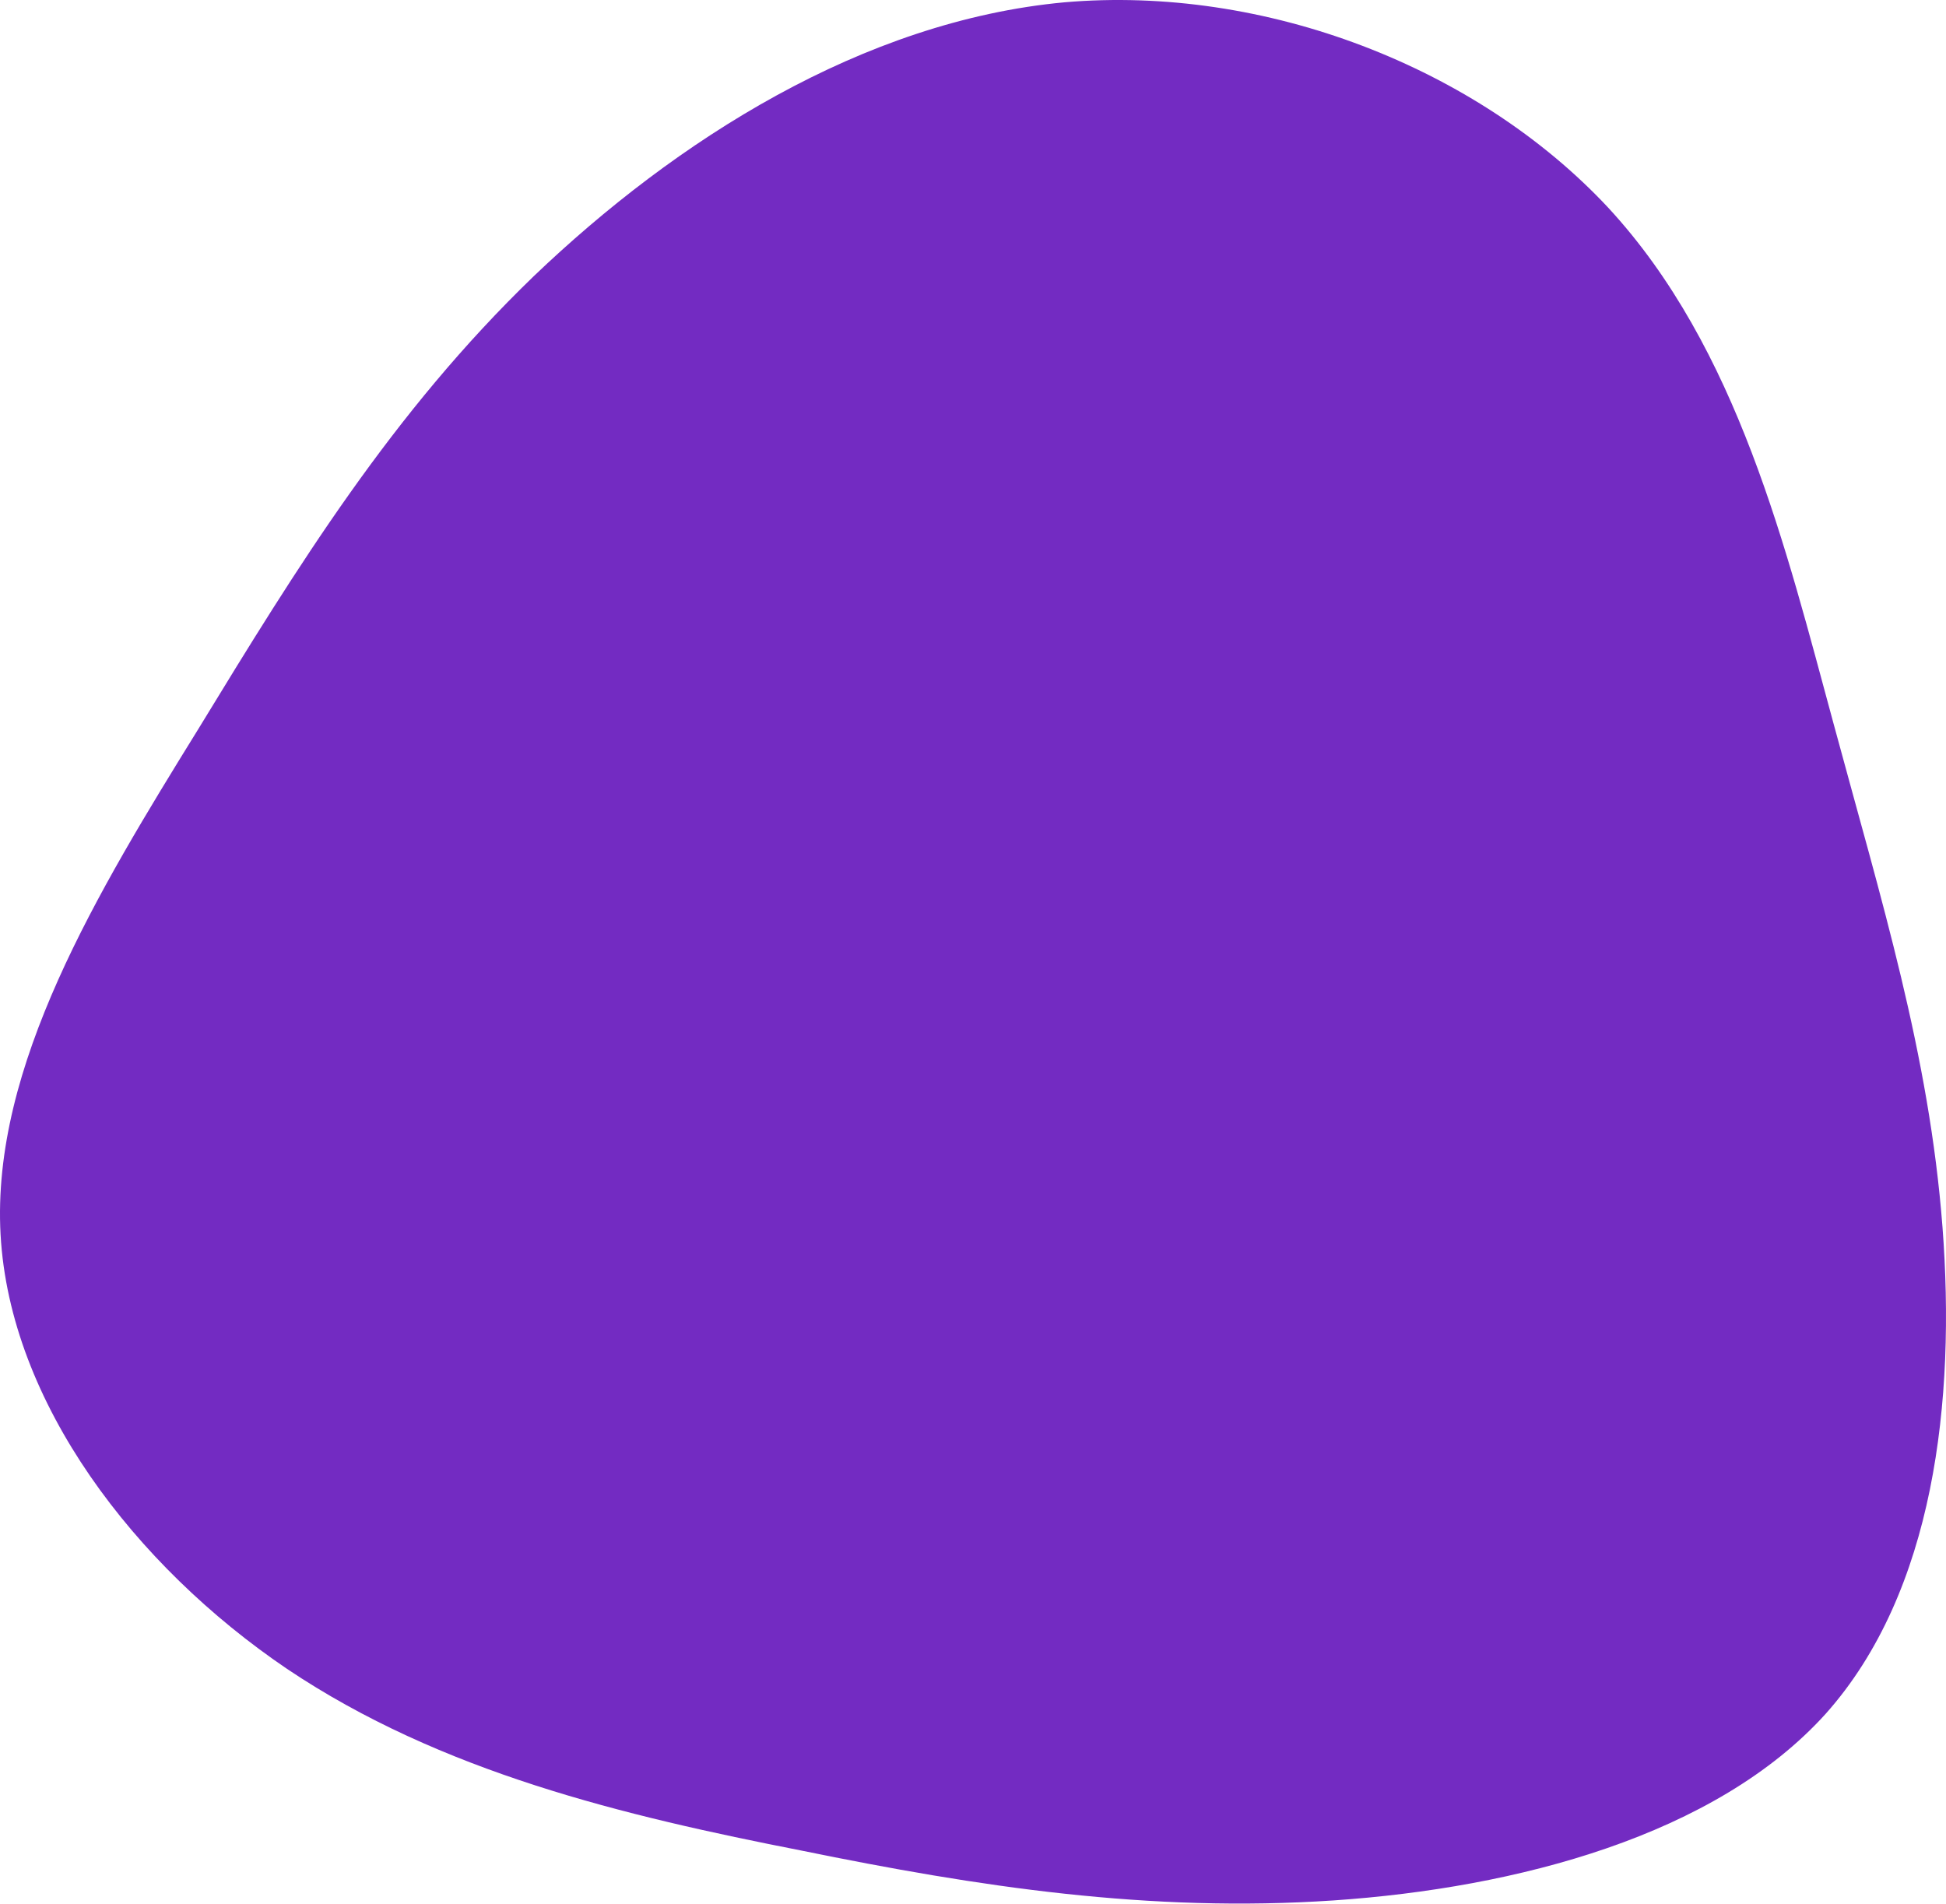 <?xml version="1.0" encoding="UTF-8"?> <svg xmlns="http://www.w3.org/2000/svg" width="921" height="901" viewBox="0 0 921 901" fill="none"><path d="M761.137 98.291C822.659 164.854 845.259 259.693 867.859 342.751C890.459 426.397 913.059 498.851 919.337 580.731C925.615 662.61 915.57 753.325 864.092 811.053C811.987 868.781 717.82 893.522 631.186 899.412C543.925 905.303 462.942 892.932 379.447 875.85C295.325 859.356 208.692 838.739 135.869 789.847C63.675 740.955 4.663 663.788 0.269 584.265C-4.125 504.742 46.097 422.274 93.808 345.107C140.891 267.94 185.464 195.486 252.636 130.689C319.808 66.481 408.325 9.932 503.747 1.096C598.542 -7.151 698.987 31.727 761.137 98.291Z" fill="#732BC2"></path></svg> 